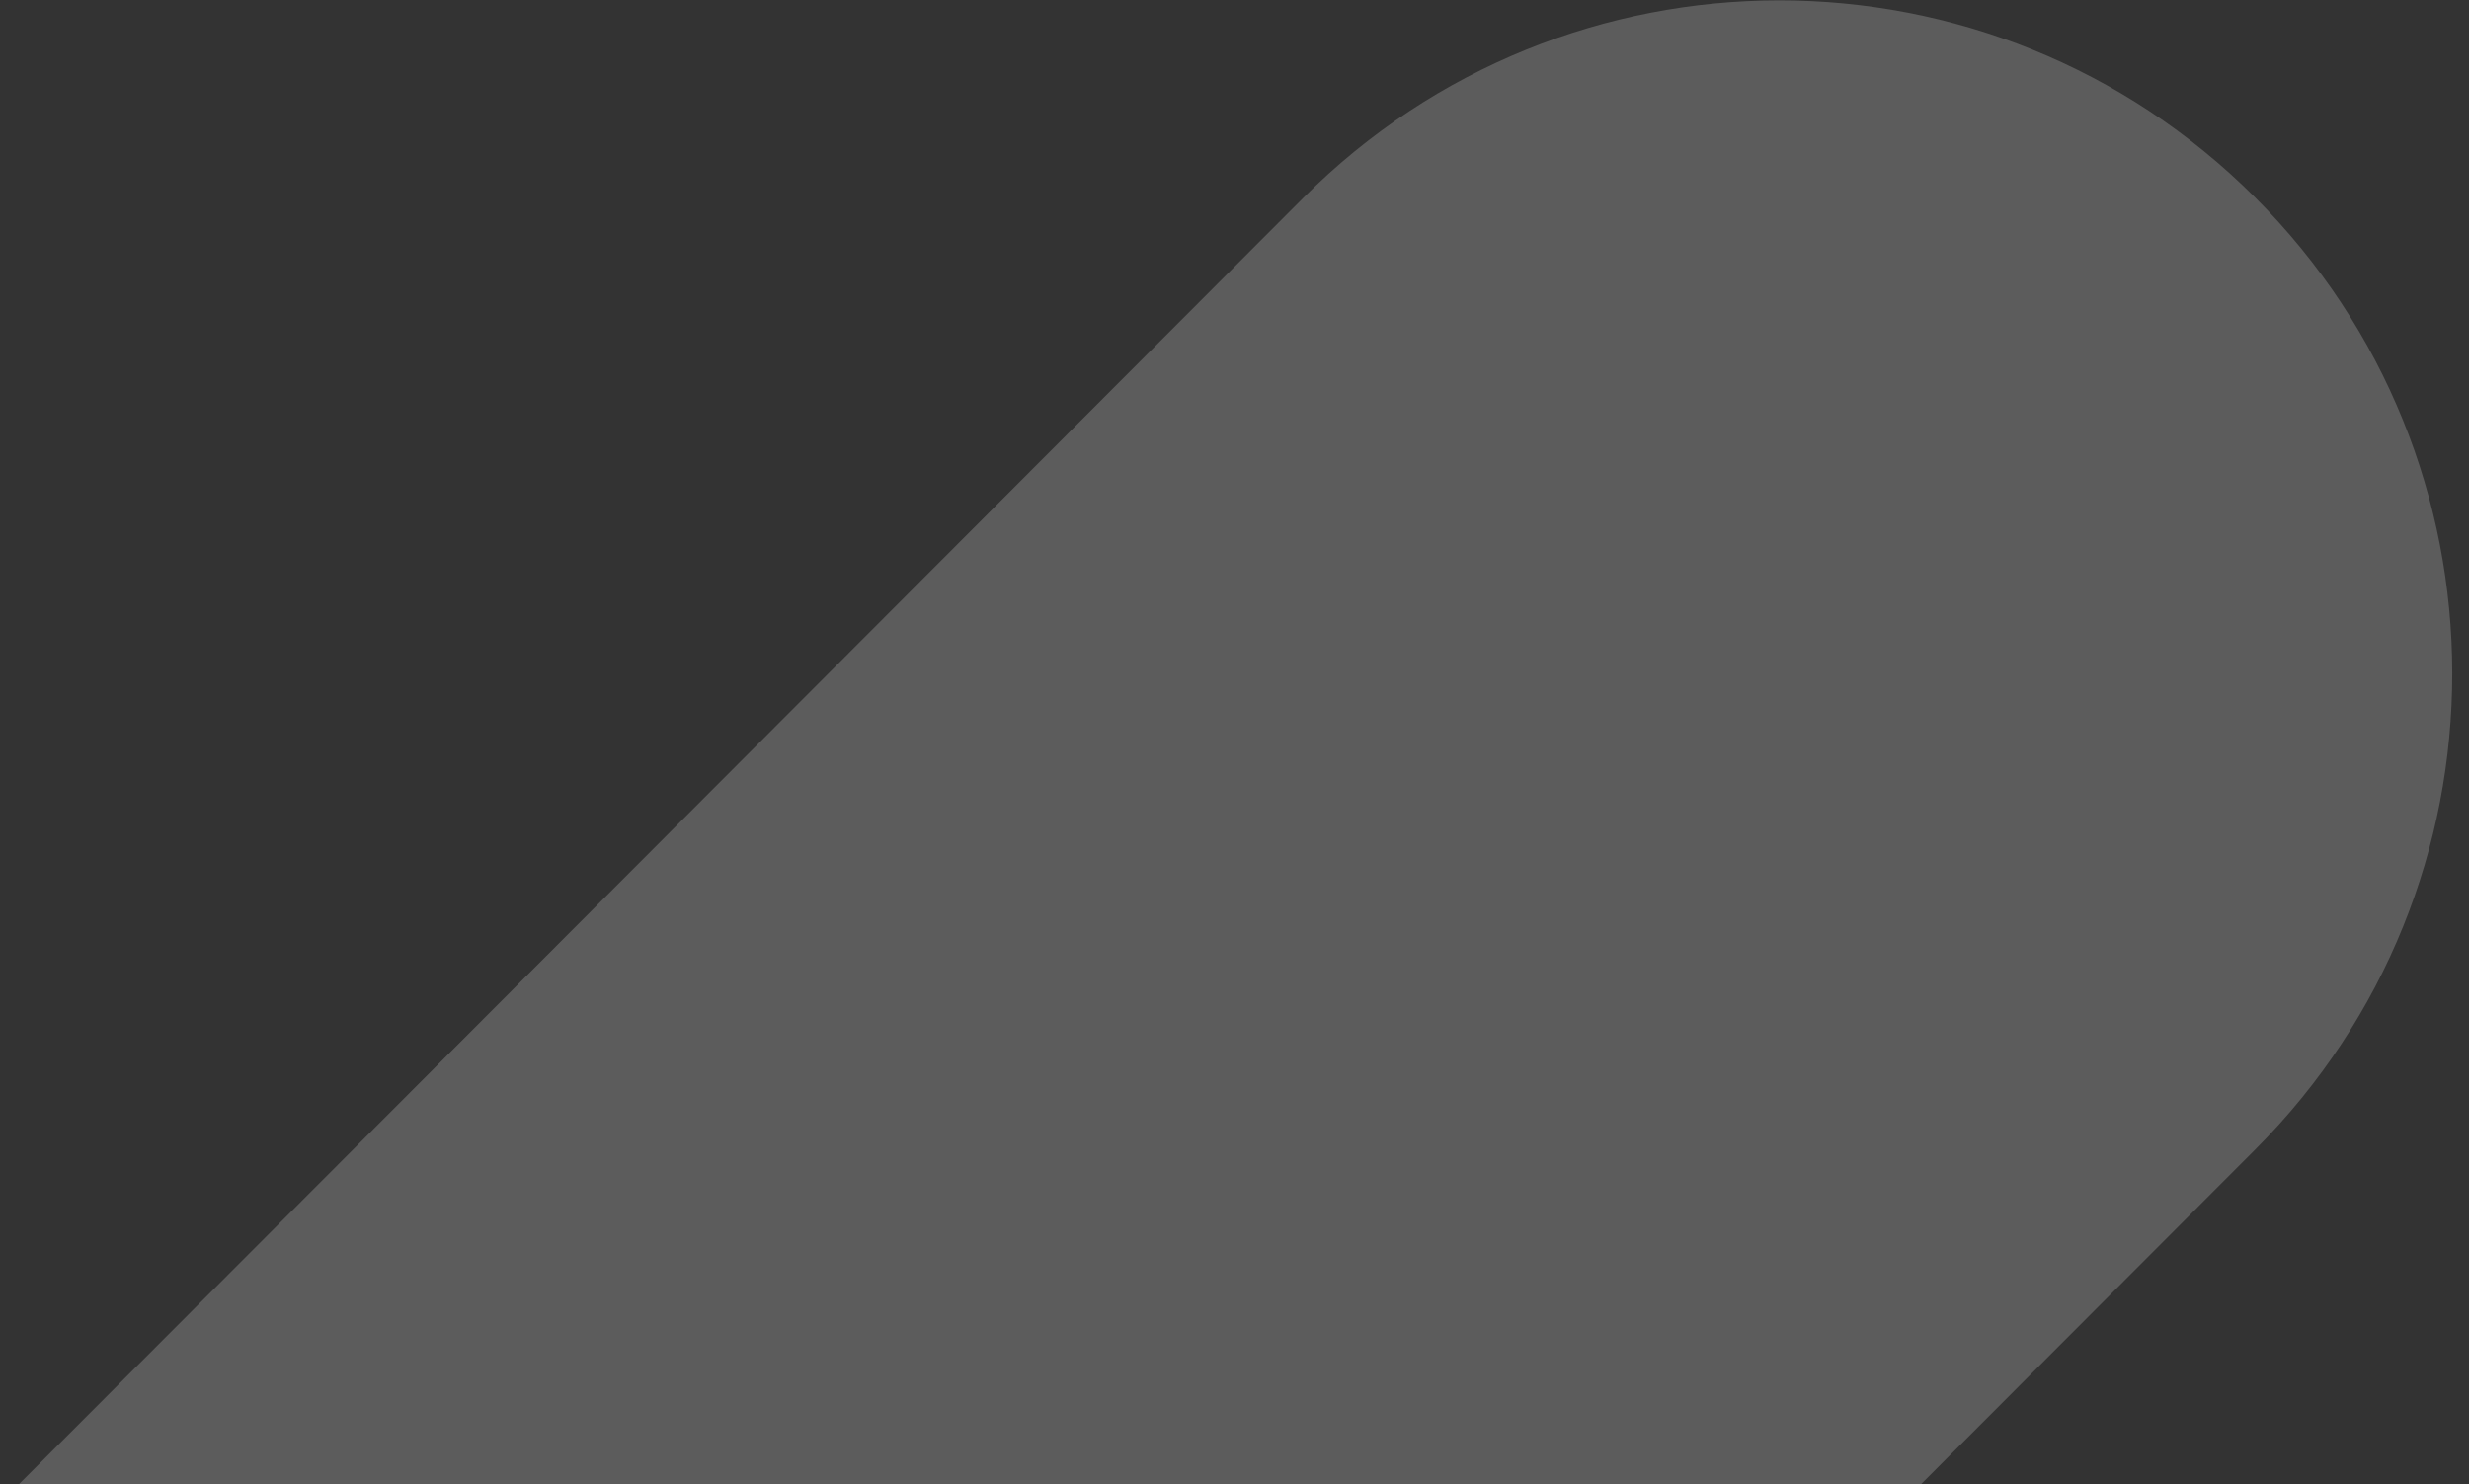 <svg xmlns="http://www.w3.org/2000/svg" width="143" height="86" viewBox="0 0 143 86" fill="none">
  <rect x="0" y="0" width="143" height="86" fill="#333333" stroke="none"/>
  <path d="M-72.904 160.118L75.487 11.459C90.699 -3.779 115.372 -3.793 130.601 11.429C145.828 26.65 145.841 51.343 130.631 66.581L37.323 160.057L-72.904 160.118Z" fill="url(#paint0_linear_31_1369)" fill-opacity="0.2"/>
  <defs>
    <linearGradient id="paint0_linear_31_1369" x1="-271.243" y1="424.937" x2="142.79" y2="-11.591" gradientUnits="userSpaceOnUse">
      <stop stop-color="white"/>
      <stop offset="1" stop-color="white"/>
    </linearGradient>
  </defs>
</svg>